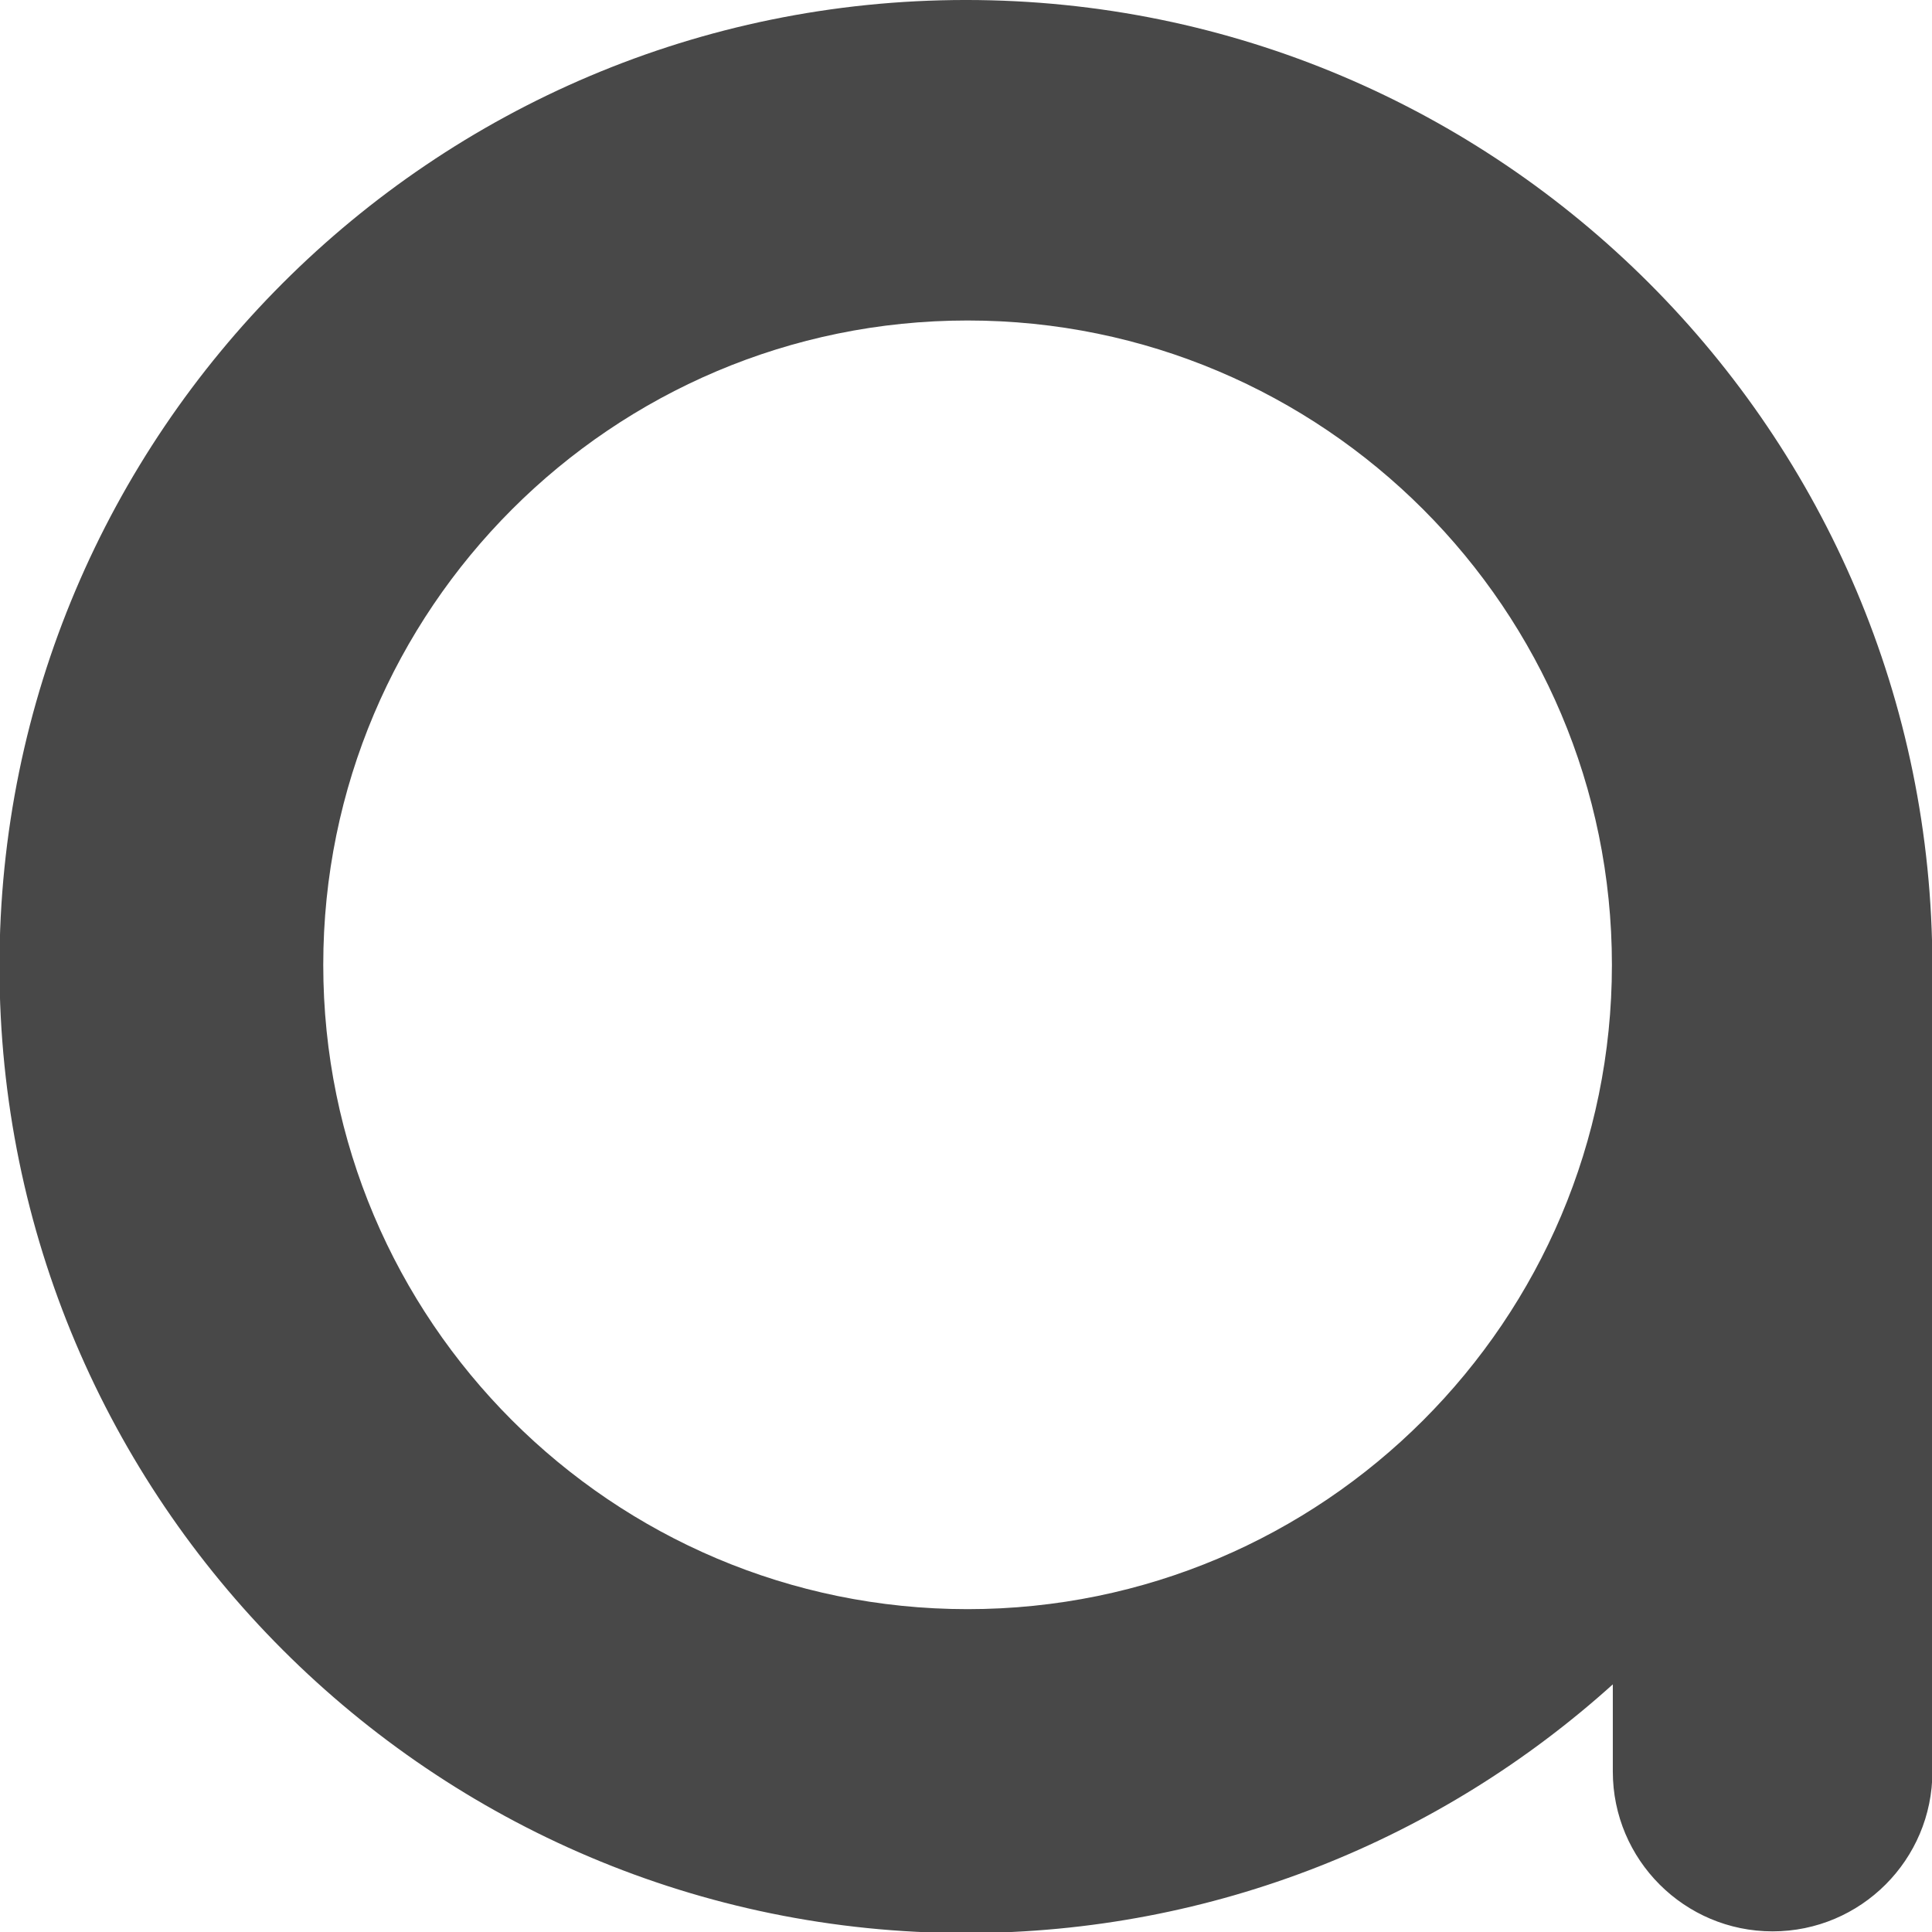 <svg xmlns="http://www.w3.org/2000/svg" xmlns:xlink="http://www.w3.org/1999/xlink" xmlns:serif="http://www.serif.com/" width="100%" height="100%" viewBox="0 0 1800 1800" xml:space="preserve" style="fill-rule:evenodd;clip-rule:evenodd;stroke-linejoin:round;stroke-miterlimit:2;"><rect x="0" y="0" width="1800" height="1800" fill="#808080" stroke="none"/>    <g transform="matrix(1,0,0,1,-3129.32,-3688.51)">        <g id="isotipo" transform="matrix(0.938,0,0,0.938,3129.32,3688.51)">            <rect x="0" y="0" width="1920" height="1920" style="fill:none;"></rect>            <clipPath id="_clip1">                <rect x="0" y="0" width="1920" height="1920"></rect>            </clipPath>            <g clip-path="url(#_clip1)">                <g transform="matrix(1.057,0,0,1.136,17.443,-3.525)">                    <rect x="-17.941" y="0" width="1940.78" height="1932.72" style="fill:white;"></rect>                </g>                <g id="isotipo1" serif:id="isotipo" transform="matrix(4.249,0,0,7.04,-11710.9,-6120.07)">                    <path d="M3133.17,1106.97C3093.12,1128.77 3040.08,1142.06 2981.95,1142.06C2857.26,1142.06 2756.03,1080.95 2756.03,1005.69C2756.03,930.43 2857.26,869.327 2981.95,869.327C3106.64,869.327 3207.87,930.43 3207.87,1005.69C3207.87,1005.76 3207.88,1005.83 3207.88,1005.9L3207.88,1119.27C3207.88,1131.72 3191.14,1141.82 3170.52,1141.82C3149.91,1141.82 3133.17,1131.72 3133.17,1119.27L3133.17,1106.97ZM2982.34,914.545C2899.21,914.545 2831.72,955.28 2831.72,1005.46C2831.72,1055.63 2899.21,1096.36 2982.34,1096.36C3065.47,1096.36 3132.96,1055.63 3132.96,1005.46C3132.96,955.28 3065.47,914.545 2982.34,914.545Z" style="fill:rgb(72,72,72);"></path>                </g>            </g>        </g>    </g></svg>